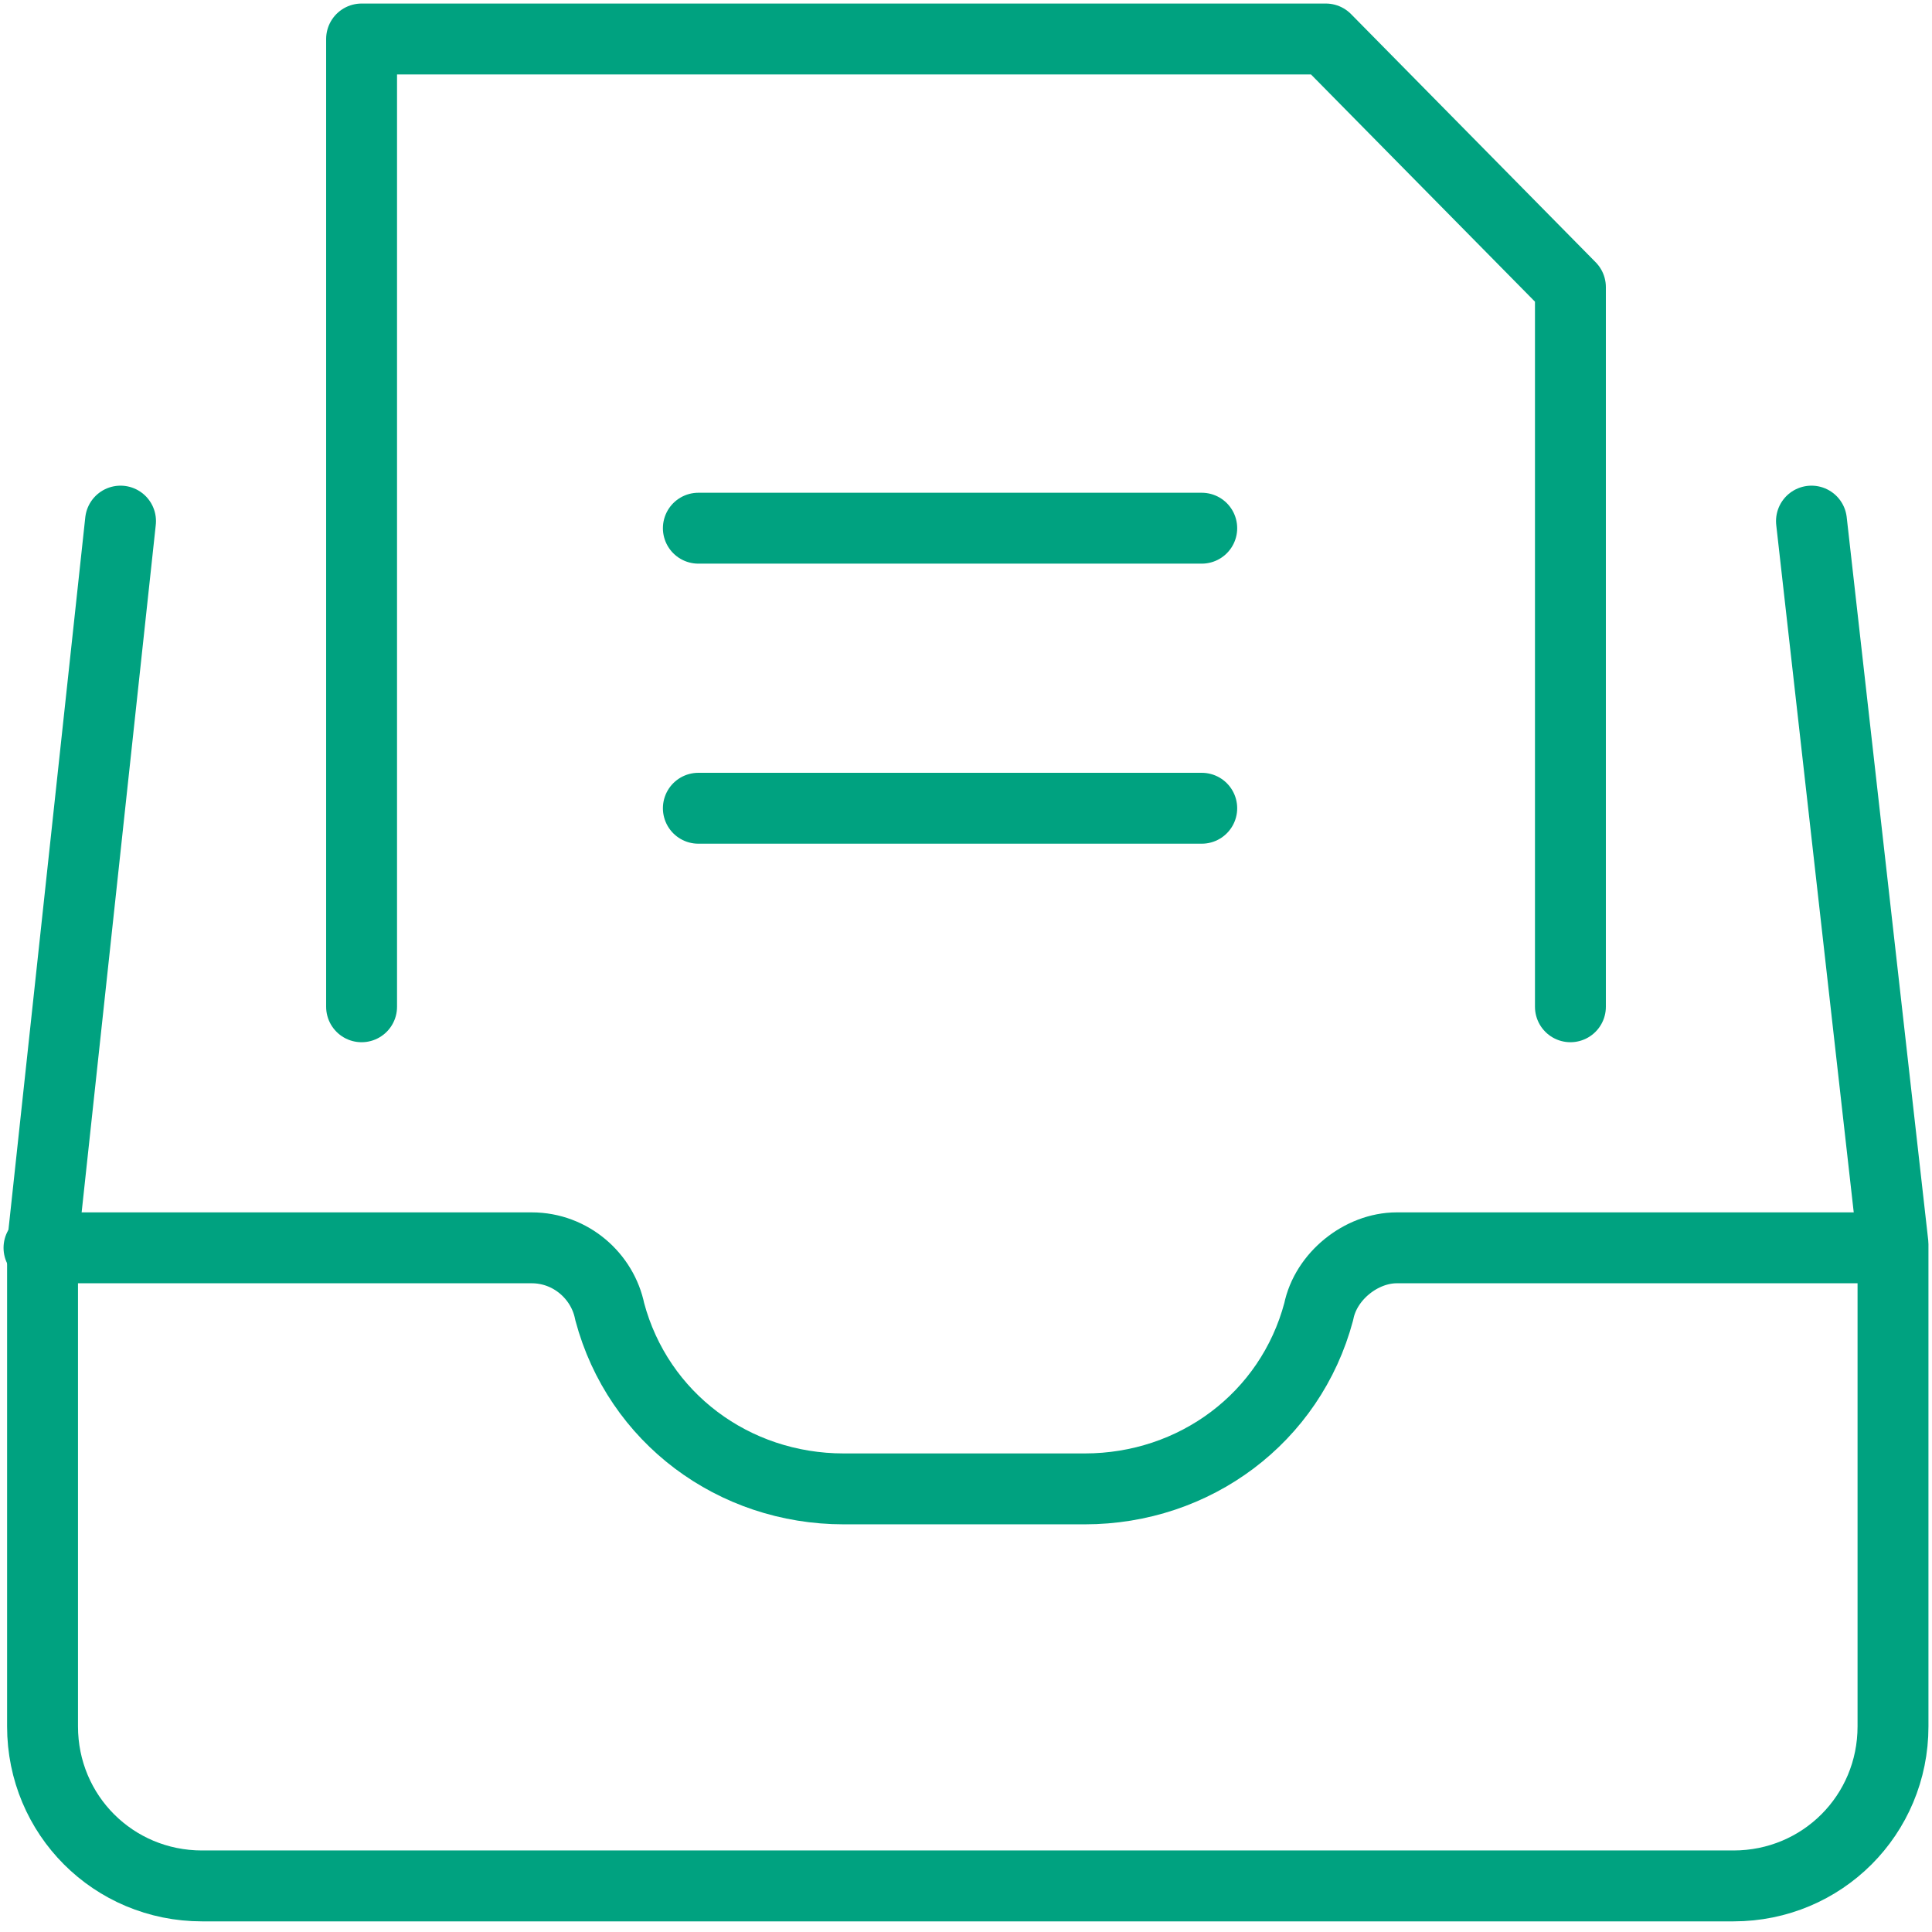 <?xml version="1.0" encoding="UTF-8"?>
<svg id="Gruppe_182" xmlns="http://www.w3.org/2000/svg" version="1.1" xmlns:xlink="http://www.w3.org/1999/xlink" viewBox="0 0 54.5 54.5">
  <!-- Generator: Adobe Illustrator 29.2.0, SVG Export Plug-In . SVG Version: 2.1.0 Build 108)  -->
  <defs>
    <style>
      .st0 {
        fill: none;
        stroke: #00a280;
        stroke-linecap: round;
        stroke-linejoin: round;
        stroke-width: 2px;
      }
    </style>
  </defs>
  <g id="Gruppe_175">
    <path id="Pfad_688" class="st0" d="M1.1,35.2h13.9c1.1,0,2,.8,2.2,1.8.8,3,3.5,5,6.6,5h6.8c3.1,0,5.8-2,6.6-5,.2-1,1.2-1.8,2.2-1.8h13.9"/>
    <path id="Pfad_689" class="st0" d="M10.2,28.4V1.1h27.2l6.9,7v20.3"/>
    <line id="Linie_98" class="st0" x1="19.7" y1="14.9" x2="33.9" y2="14.9"/>
    <line id="Linie_99" class="st0" x1="19.7" y1="22.8" x2="33.9" y2="22.8"/>
    <path id="Pfad_690" class="st0" d="M51.1,14.7l2.3,20.4v13.6c0,2.5-2,4.5-4.5,4.5H5.7c-2.5,0-4.5-2-4.5-4.5v-13.6L3.4,14.7"/>
  </g>
</svg>